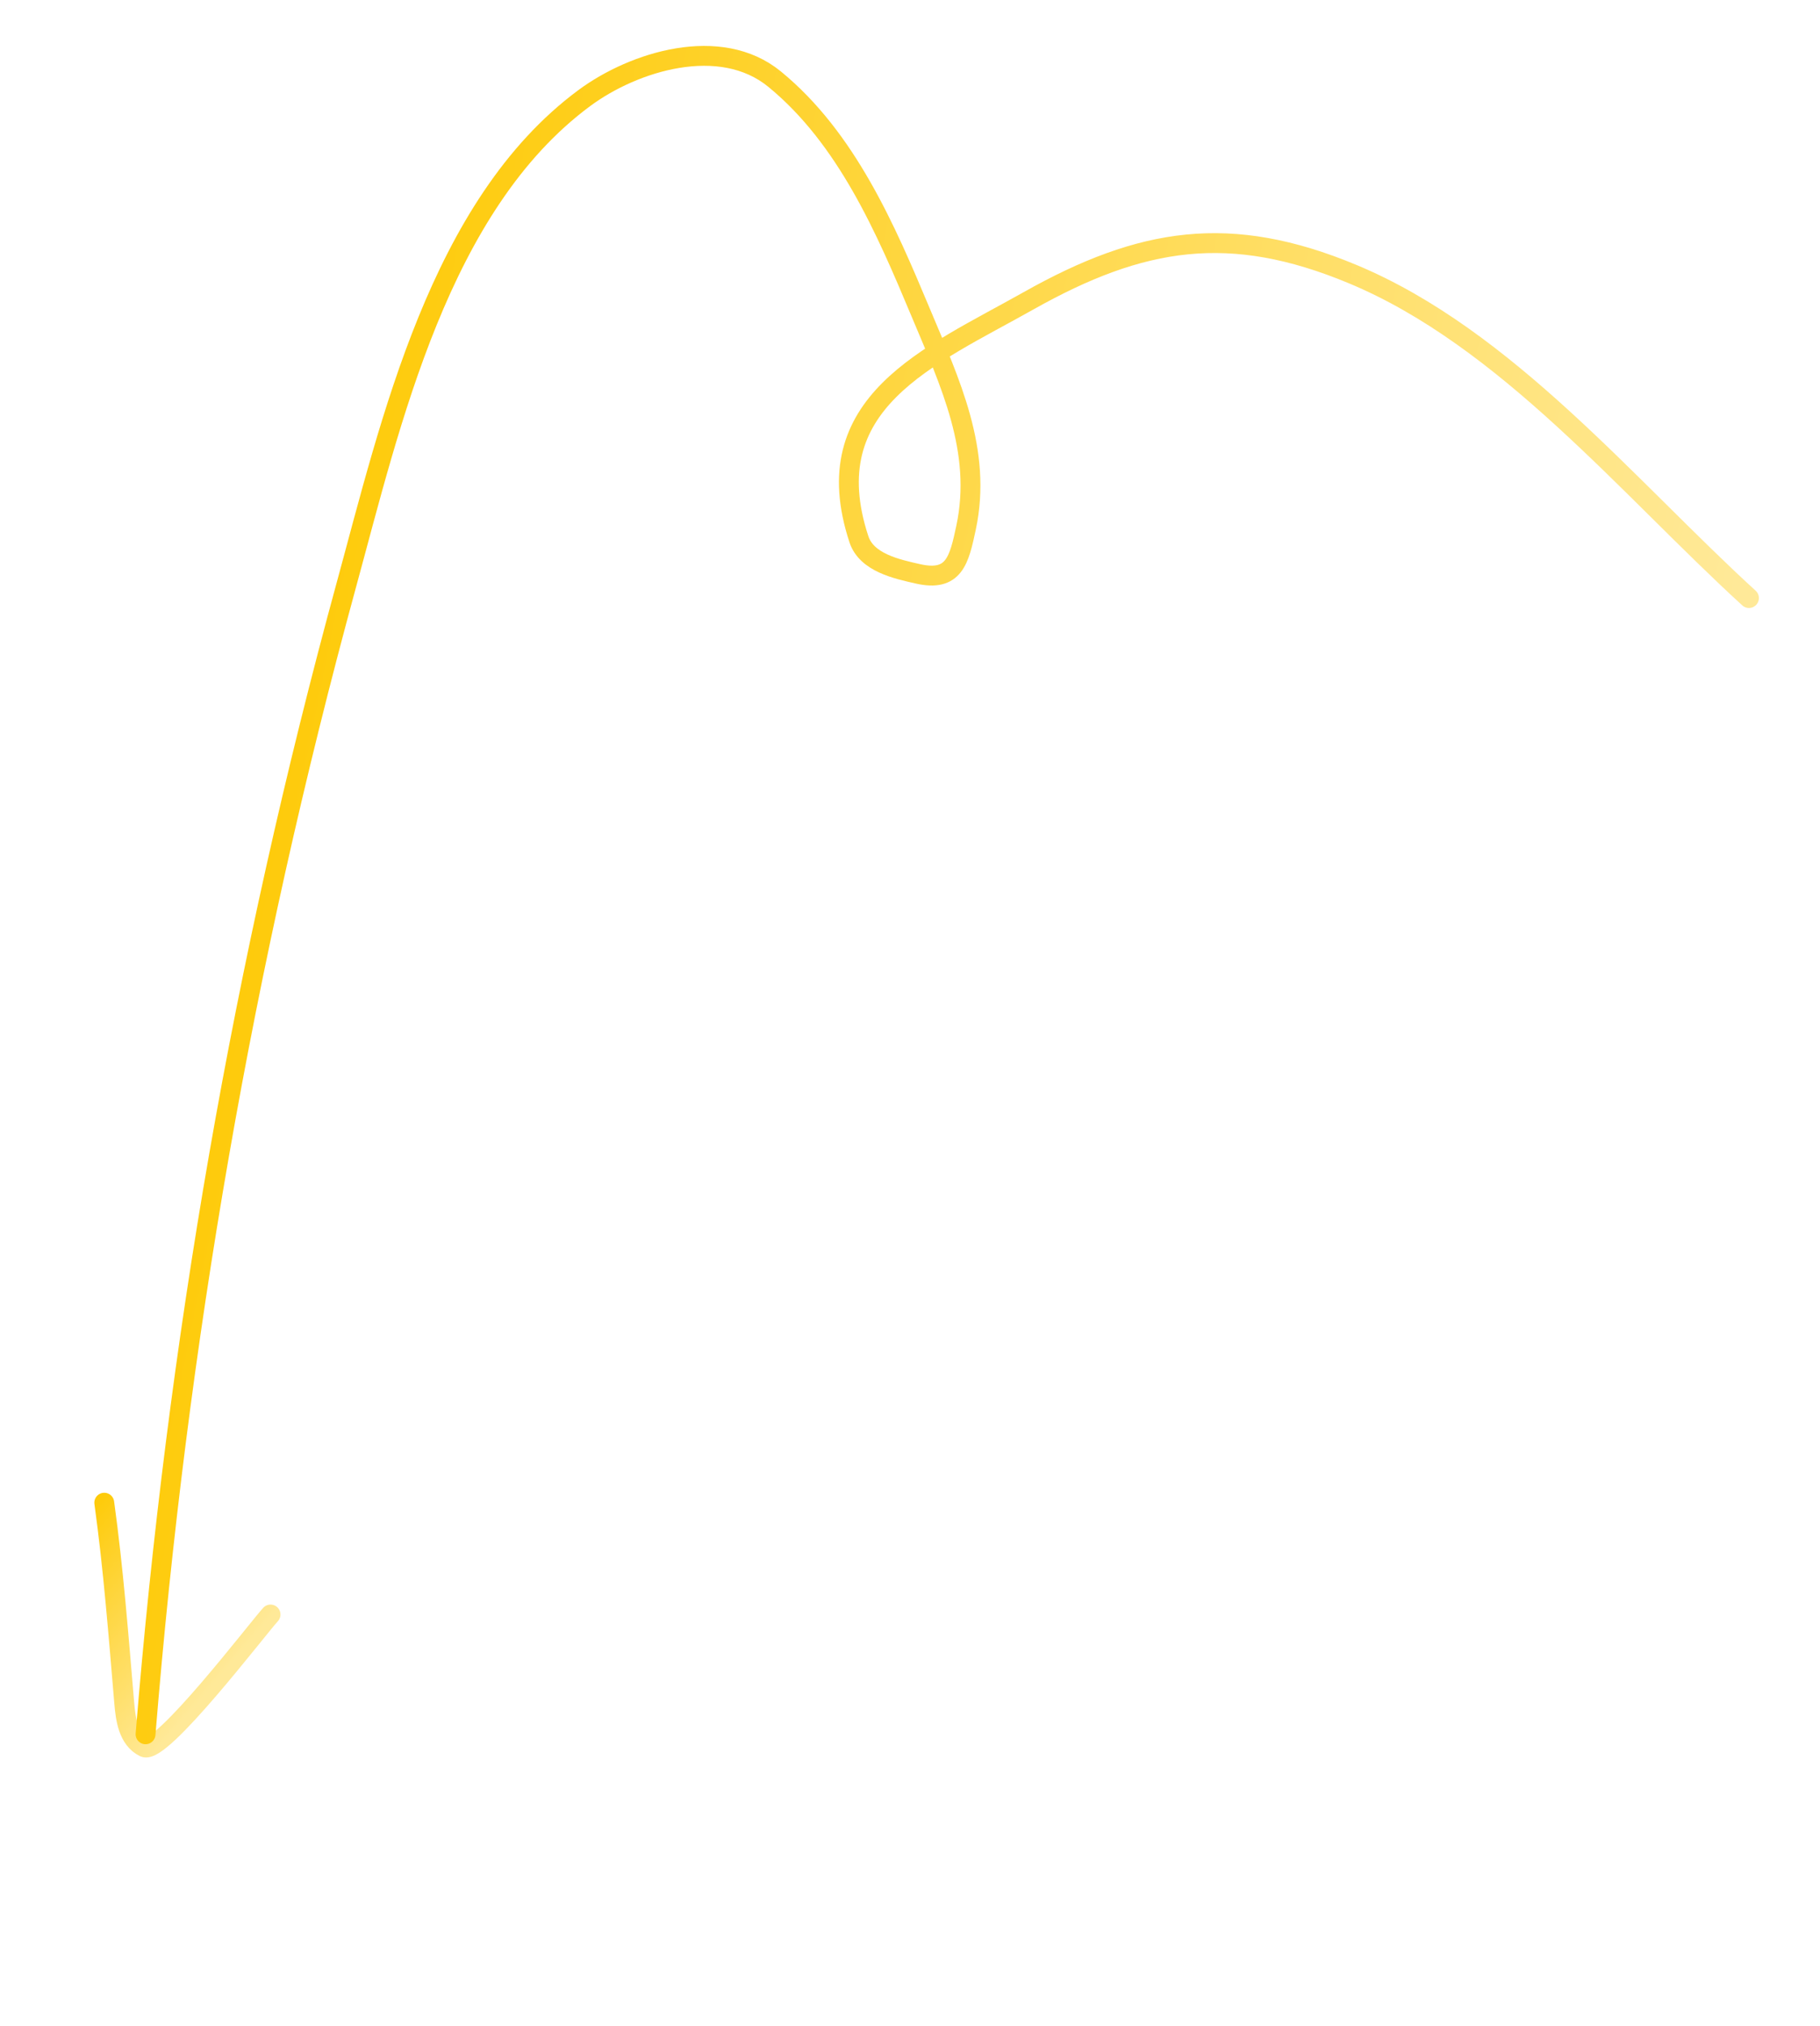 <svg width="275" height="306" viewBox="0 0 275 306" fill="none" xmlns="http://www.w3.org/2000/svg">
<path d="M40.879 243.867C38.808 246.139 24.316 265.158 21.788 263.904C19.358 262.698 18.974 259.593 18.774 257.239C17.911 247.094 17.147 237.078 15.754 226.976" stroke="url(#paint0_linear_224_208)" stroke-width="3" stroke-linecap="round"/>
<path d="M264.267 90.334C246.029 73.67 227.574 51.05 204.351 41.389C185.873 33.702 172.508 35.815 155.387 45.449C140.365 53.903 122.992 60.798 129.777 81.442C130.942 84.987 135.5 85.954 138.695 86.678C144.168 87.918 144.92 84.632 145.973 79.693C148.449 68.082 143.549 57.796 139.104 47.179C133.83 34.583 127.932 20.878 117.047 11.958C108.847 5.238 95.818 9.242 88.291 14.811C66.384 31.021 59.023 63.881 52.339 88.327C36.727 145.436 26.775 203.021 21.992 261.956" stroke="url(#paint1_linear_224_208)" stroke-width="3" stroke-linecap="round"/>
<defs>
<linearGradient id="paint0_linear_224_208" x1="32.079" y1="254.672" x2="6.875" y2="233.195" gradientUnits="userSpaceOnUse">
<stop stop-color="#FFE998"/>
<stop offset="1" stop-color="#FEC902"/>
</linearGradient>
<linearGradient id="paint1_linear_224_208" x1="244.877" y1="175.889" x2="25.023" y2="131.468" gradientUnits="userSpaceOnUse">
<stop stop-color="#FFE998"/>
<stop offset="1" stop-color="#FEC902"/>
</linearGradient>
</defs>
</svg>
